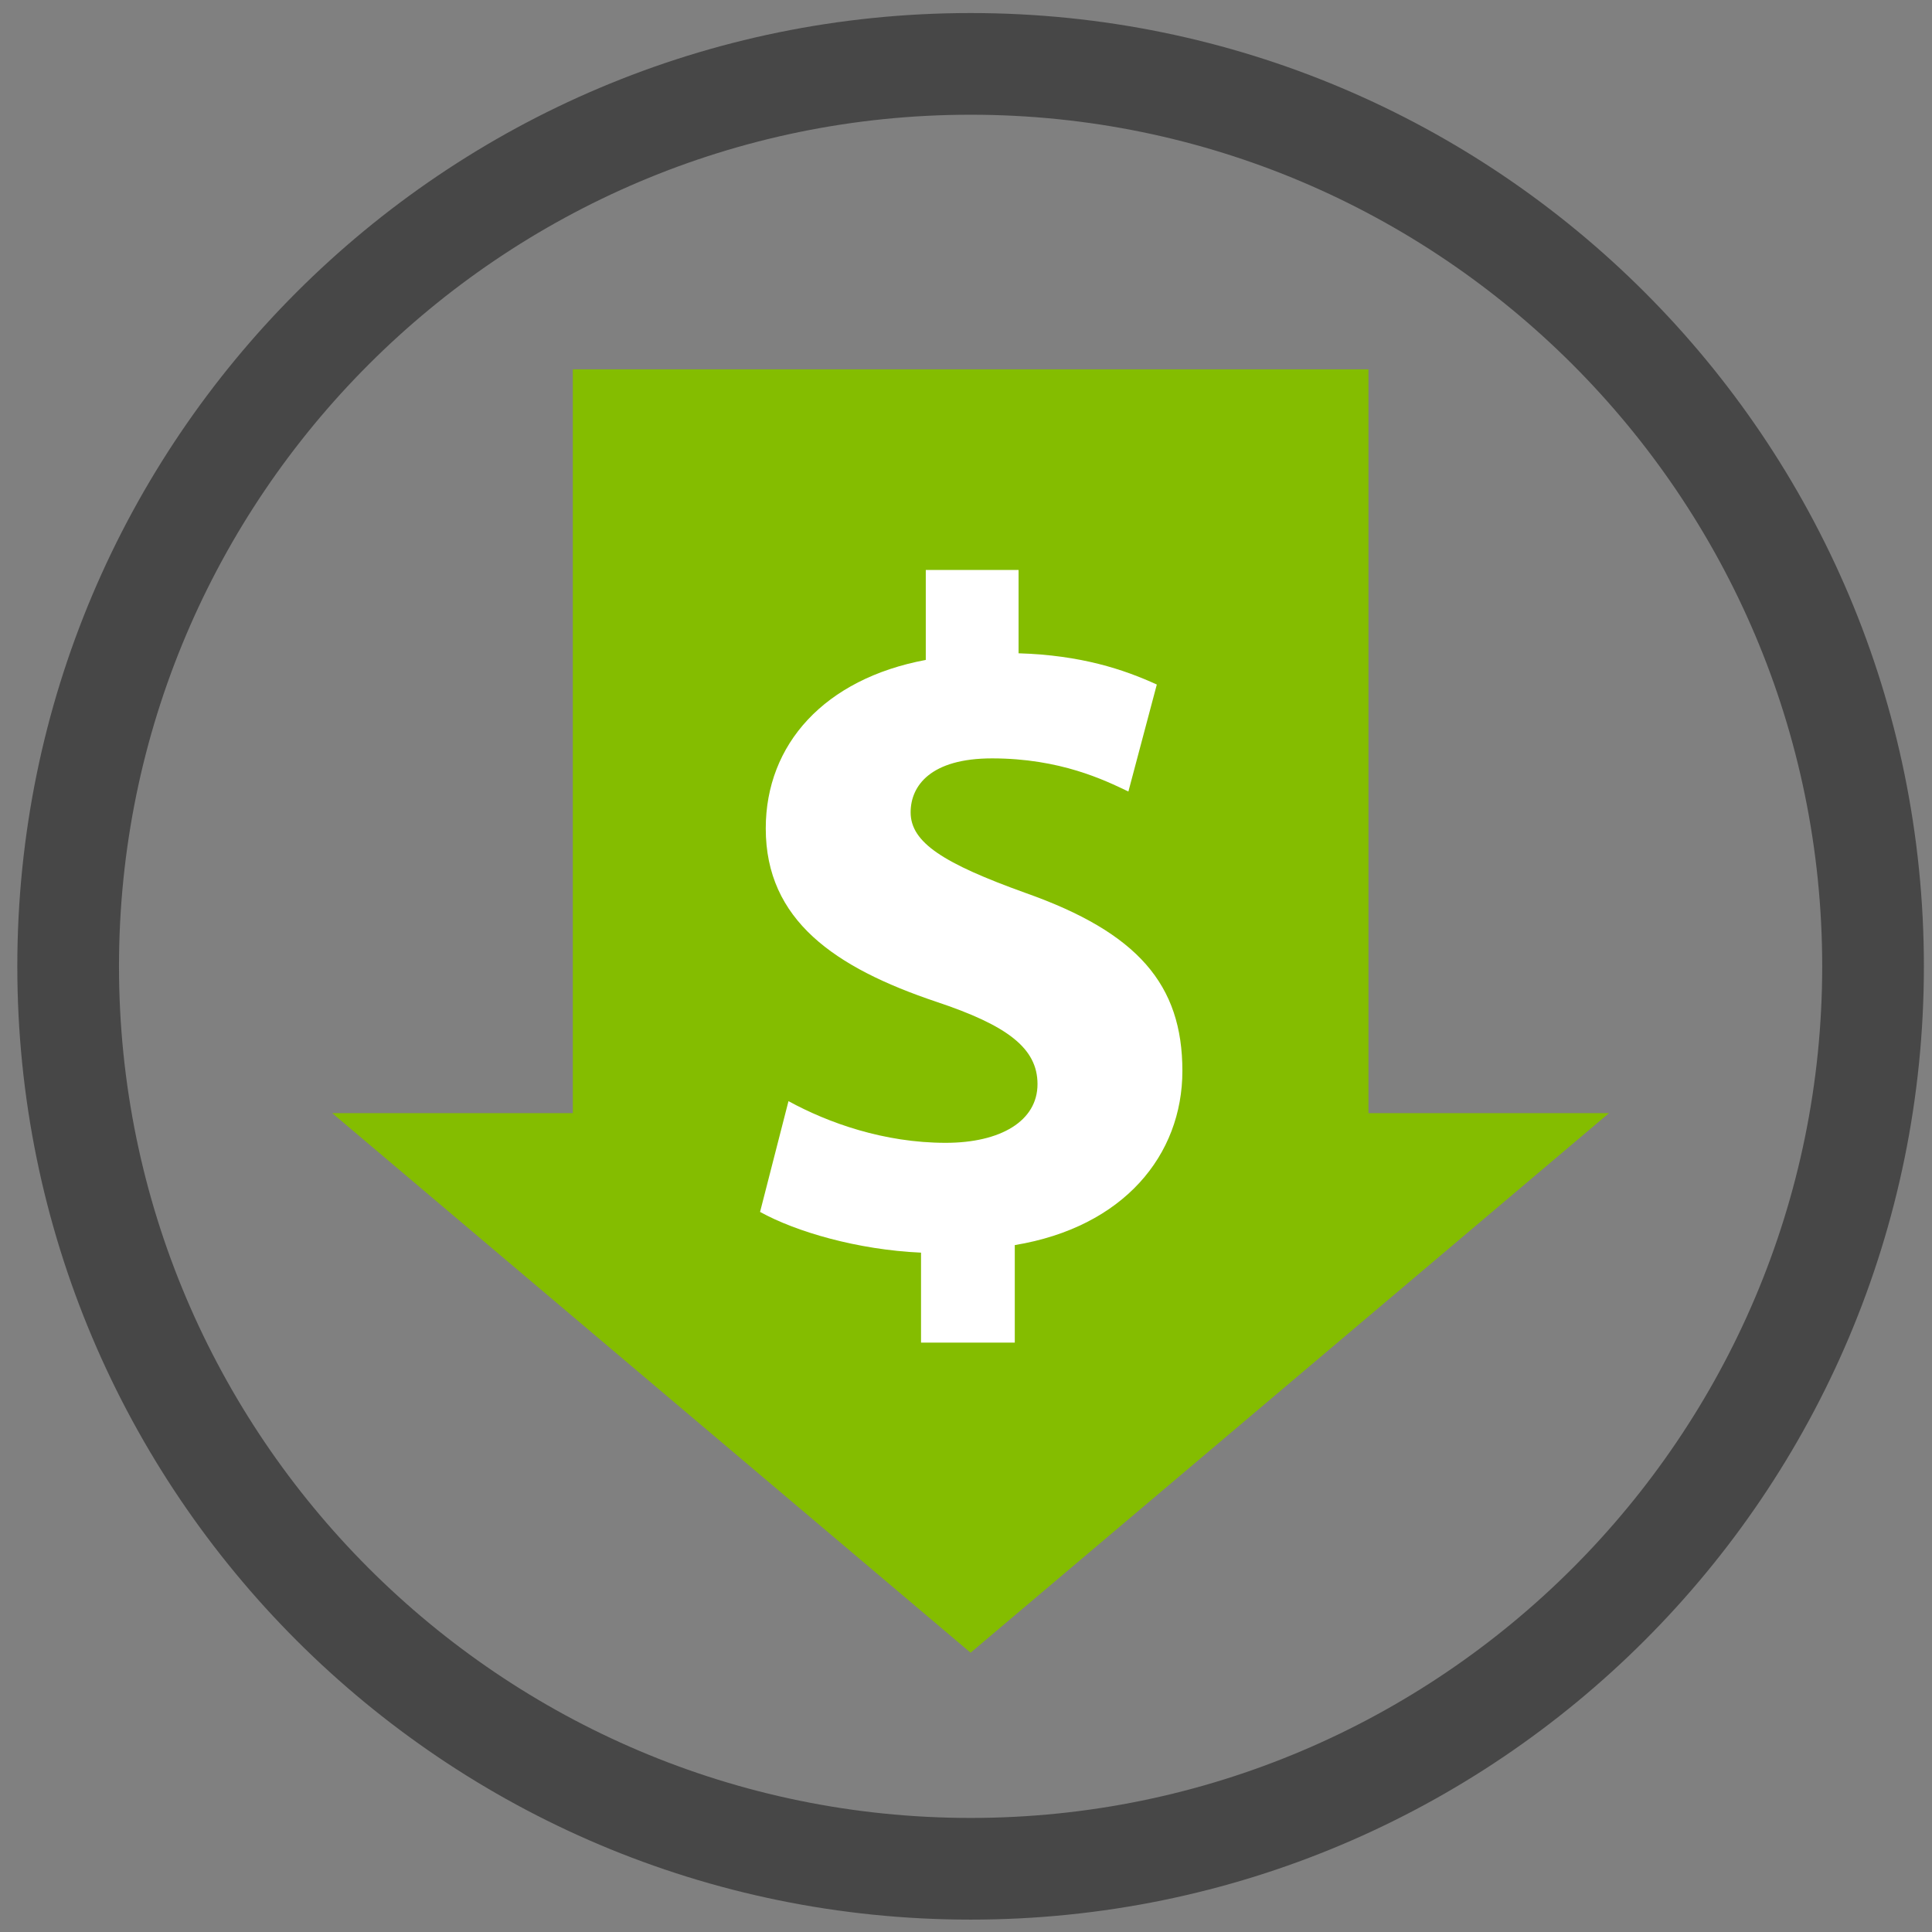 <?xml version="1.0" encoding="utf-8"?>
<!-- Generator: Adobe Illustrator 15.1.0, SVG Export Plug-In  -->
<!DOCTYPE svg PUBLIC "-//W3C//DTD SVG 1.1//EN" "http://www.w3.org/Graphics/SVG/1.1/DTD/svg11.dtd">
<svg version="1.1"
	 xmlns="http://www.w3.org/2000/svg" xmlns:xlink="http://www.w3.org/1999/xlink" xmlns:a="http://ns.adobe.com/AdobeSVGViewerExtensions/3.0/"
	 x="0px" y="0px" width="76px" height="76px" viewBox="-0.681 -0.513 76 76"
	 overflow="visible" enable-background="new -0.681 -0.513 76 76" xml:space="preserve">
<rect x="-0.681" y="-0.513" width="76" height="76" fill="#808080" stroke="none"/>
<defs>
</defs>
<polygon fill="#84BD00" points="53.151,14.016 53.151,43.276 62.612,43.276 37.5,64.5 12.388,43.276 21.852,43.276 21.852,14.016 
	"/>
<path fill="#FFFFFF" d="M35.55,52.301v-3.538c-2.496-0.112-4.917-0.819-6.332-1.602l1.118-4.358c1.564,0.857,3.762,1.64,6.183,1.64
	c2.16,0,3.613-0.857,3.613-2.31c0-1.416-1.191-2.31-3.985-3.24c-3.985-1.341-6.705-3.203-6.705-6.816c0-3.315,2.31-5.885,6.295-6.63
	v-3.539h3.65v3.278c2.458,0.074,4.135,0.633,5.438,1.229l-1.118,4.209c-0.931-0.446-2.682-1.304-5.363-1.304
	c-2.421,0-3.203,1.081-3.203,2.123c0,1.192,1.304,2.012,4.507,3.166c4.433,1.564,6.183,3.613,6.183,7.003
	c0,3.314-2.309,6.146-6.593,6.854v3.836H35.55z"/>
<g>
	<path fill="#474747" d="M37.5,4C55.972,4,71,19.028,71,37.5C71,55.972,55.972,71,37.5,71C19.028,71,4,55.972,4,37.5
		C4,19.028,19.028,4,37.5,4 M37.5,0C16.789,0,0,16.789,0,37.5S16.789,75,37.5,75S75,58.211,75,37.5S58.211,0,37.5,0L37.5,0z"/>
</g>
</svg>
